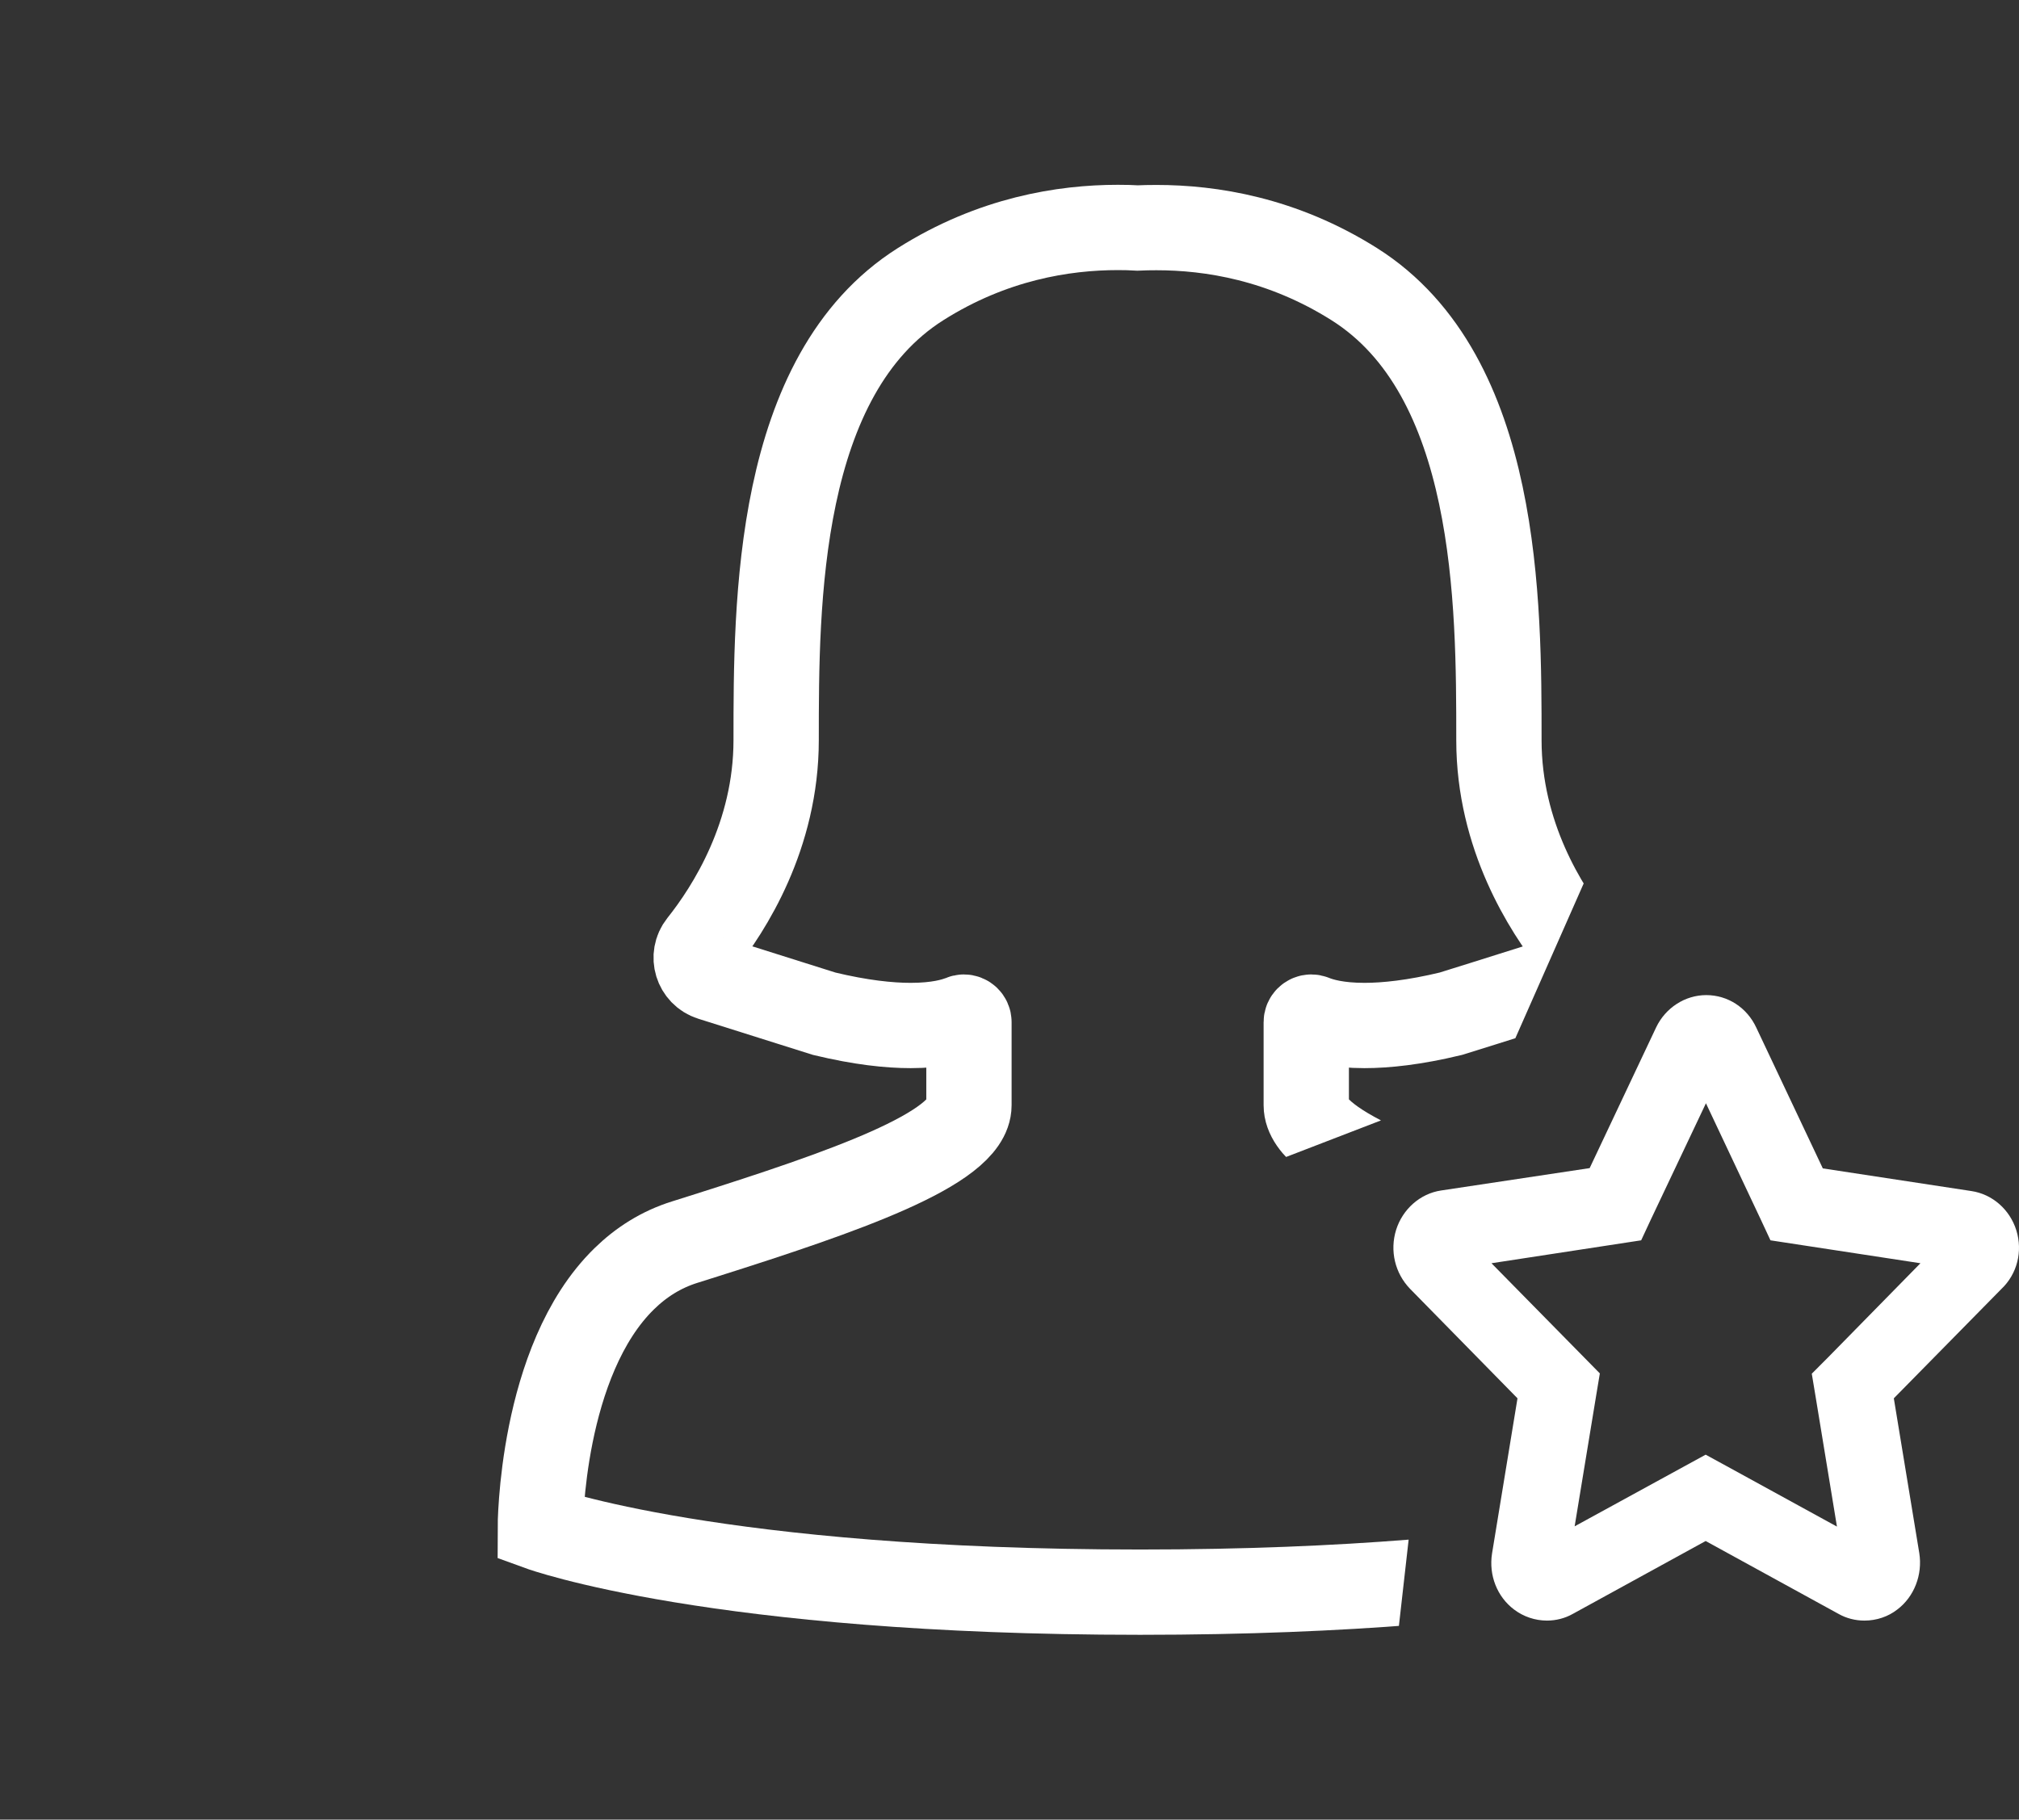<?xml version="1.0" encoding="UTF-8"?><svg version="1.1" width="71px" height="64px" viewBox="0 0 71.0 64.0" xmlns="http://www.w3.org/2000/svg" xmlns:xlink="http://www.w3.org/1999/xlink"><rect x="0" y="0" width="71.0" height="64.0" fill="#333333" stroke="none"/><defs><clipPath id="i0"><path d="M1920,0 L1920,4100 L0,4100 L0,0 L1920,0 Z"></path></clipPath><clipPath id="i1"><path d="M11.001,0 C11.757,0 12.434,0.438 12.762,1.145 L15.101,6.095 L20.325,6.892 C21.061,7.001 21.678,7.539 21.907,8.276 C22.136,9.013 21.937,9.81 21.379,10.338 L17.598,14.182 L18.494,19.63 C18.613,20.387 18.315,21.163 17.718,21.612 C17.399,21.861 16.991,22 16.563,22 C16.245,22 15.927,21.92 15.648,21.761 L10.981,19.201 L6.315,21.761 C6.036,21.92 5.718,22 5.399,22 C4.983,21.999 4.577,21.863 4.245,21.612 C3.648,21.163 3.349,20.407 3.469,19.64 L4.364,14.182 L0.583,10.328 C0.056,9.78 -0.133,8.993 0.096,8.256 C0.325,7.529 0.941,6.981 1.678,6.872 L6.902,6.085 L9.24,1.135 C9.568,0.448 10.255,0 11.001,0 Z M10.991,3.804 L9.061,7.878 L8.713,8.625 L3.449,9.431 L7.26,13.306 L7.131,14.082 L6.374,18.684 L10.235,16.572 L10.981,16.164 L11.728,16.572 L15.598,18.694 L14.842,14.092 L14.713,13.316 L15.27,12.758 L18.534,9.431 L13.26,8.625 L12.912,7.878 L10.991,3.804 Z"></path></clipPath><clipPath id="i2"><path d="M32.312,0 C36.523,0 57.323,5.784 59.609,12.327 C61.133,16.689 60.163,21.308 56.7,26.185 L51.84,37.195 L41.62,41.134 L49.16,49.081 L47.939,59.895 L12.221,63.39 C0.299,52.499 -2.901,43.389 2.624,36.059 C5.441,32.321 9.288,26.956 13.304,21.503 L14.014,20.54 C21.605,10.266 29.616,0 32.312,0 Z"></path></clipPath></defs><g transform="translate(-1036.0 -1094.0)"><g clip-path="url(#i0)"><g transform="translate(1001.0 1070.0)"><g transform="translate(35.88 24.61)"><g transform="translate(48.12 34.39)"><g clip-path="url(#i1)"><polygon points="-1.38777878e-17,0 22,0 22,22 -1.38777878e-17,22 -1.38777878e-17,0" stroke="none" fill="#FFFFFF"></polygon></g></g><g clip-path="url(#i2)"><g transform="translate(18.12 7.39)"><path d="M42,45.75 C42,45.75 36.003,48 21.094,48 C6.184,48 0,45.75 0,45.75 C0,45.75 0,39.858 2.954,36.975 C3.54,36.403 4.243,35.948 5.087,35.686 C5.326,35.611 5.565,35.536 5.8,35.461 C10.62,33.933 15.074,32.4 15.074,30.872 L15.074,27.952 C15.074,27.848 14.989,27.773 14.896,27.773 C14.872,27.773 14.849,27.778 14.825,27.788 C14.534,27.909 13.967,28.069 13.025,28.069 C12.27,28.069 11.276,27.966 9.987,27.656 L8.814,27.286 L6.006,26.4 C5.504,26.241 5.317,25.631 5.645,25.219 C6.644,23.967 8.294,21.389 8.294,18.033 C8.294,13.219 8.294,5.203 13.376,1.992 C15.904,0.394 18.412,0 20.311,0 C20.55,0 20.784,0.005 21.005,0.019 C21.216,0.009 21.441,0.005 21.67,0.005 C23.574,0.005 26.087,0.394 28.628,1.997 C33.711,5.208 33.711,13.223 33.711,18.038 C33.711,21.394 35.366,23.972 36.36,25.223 C36.688,25.636 36.5,26.245 35.999,26.405 L33.186,27.291 L32.018,27.656 C30.729,27.966 29.735,28.069 28.98,28.069 C28.038,28.069 27.47,27.905 27.184,27.788 C27.161,27.778 27.137,27.773 27.114,27.773 C27.02,27.773 26.936,27.848 26.936,27.952 L26.936,30.872 C26.936,32.395 31.38,33.933 36.2,35.461 C36.439,35.536 36.674,35.611 36.913,35.686 C37.757,35.953 38.46,36.403 39.046,36.975 C42,39.858 42,45.75 42,45.75 L42,45.75 Z" stroke="#FFFFFF" stroke-width="3" fill="none" stroke-miterlimit="10"></path></g></g></g></g></g></g></svg>